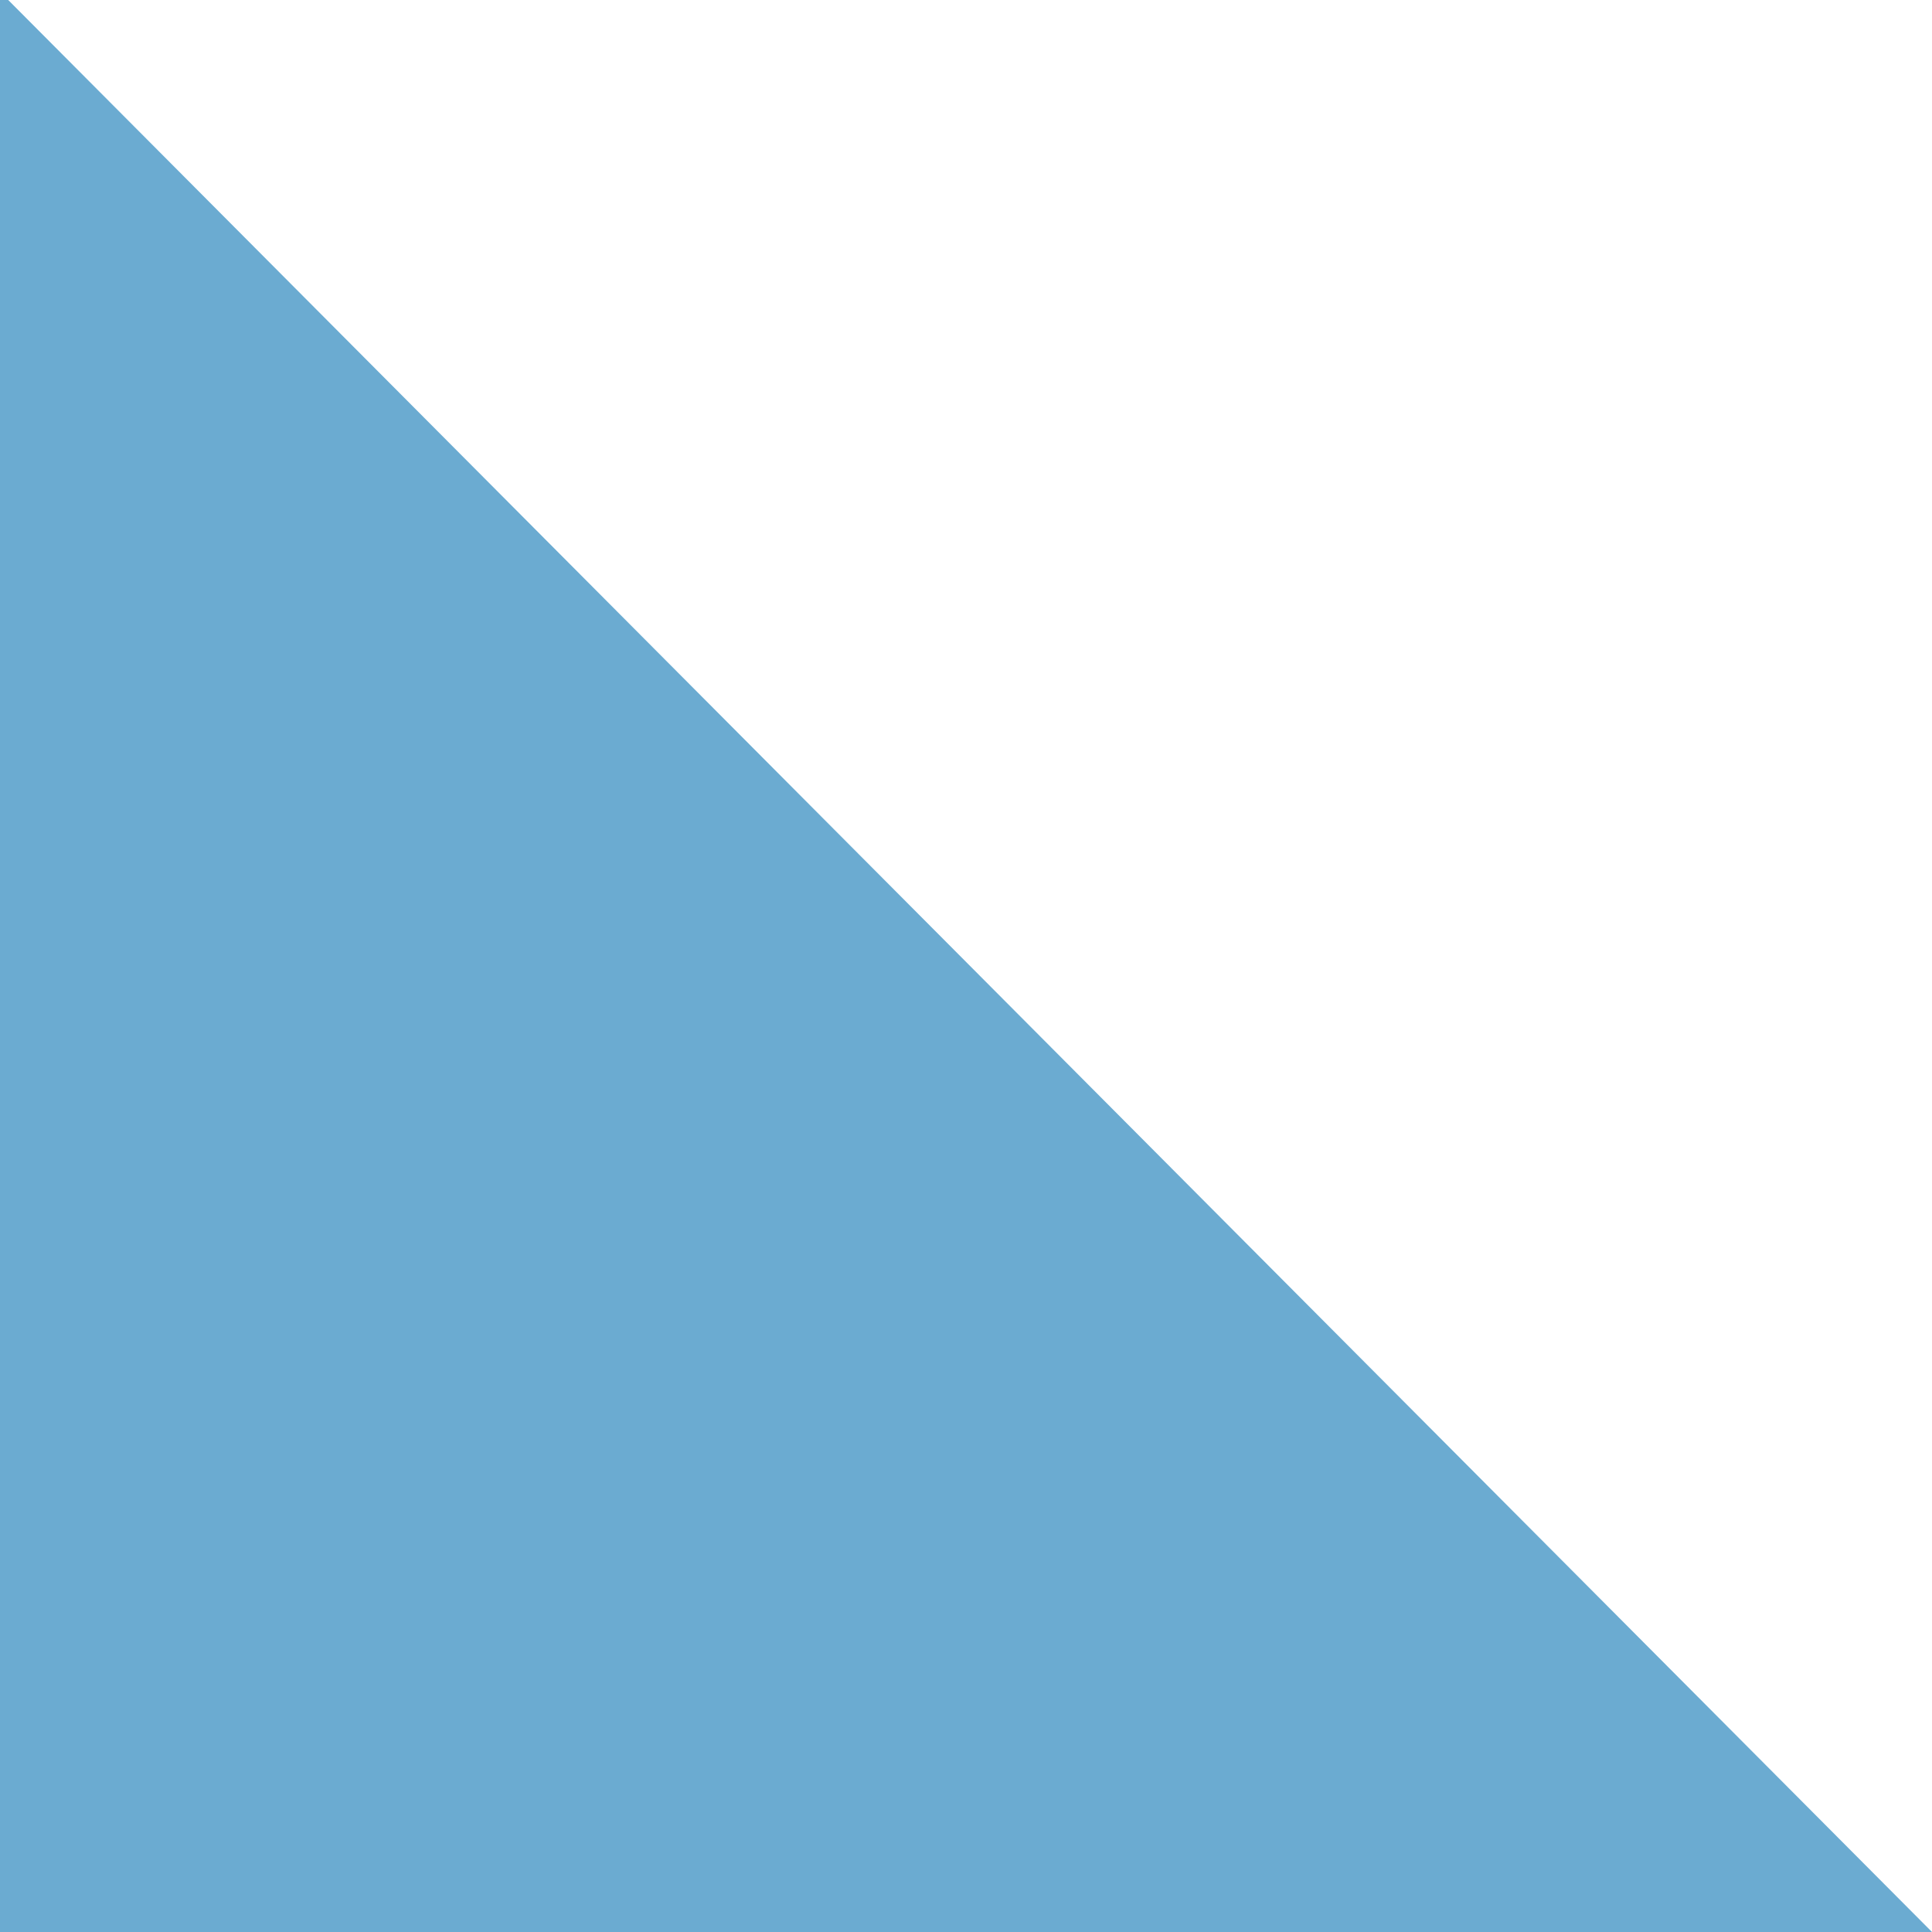 <?xml version="1.0" encoding="UTF-8"?> <svg xmlns="http://www.w3.org/2000/svg" width="60" height="60" viewBox="0 0 60 60" fill="none"> <path d="M60 60L0.255 60L2.61152e-06 60L-2.62268e-06 -3.8147e-06L0.255 -3.82586e-06L60 60Z" fill="#6BABD1"></path> </svg> 
